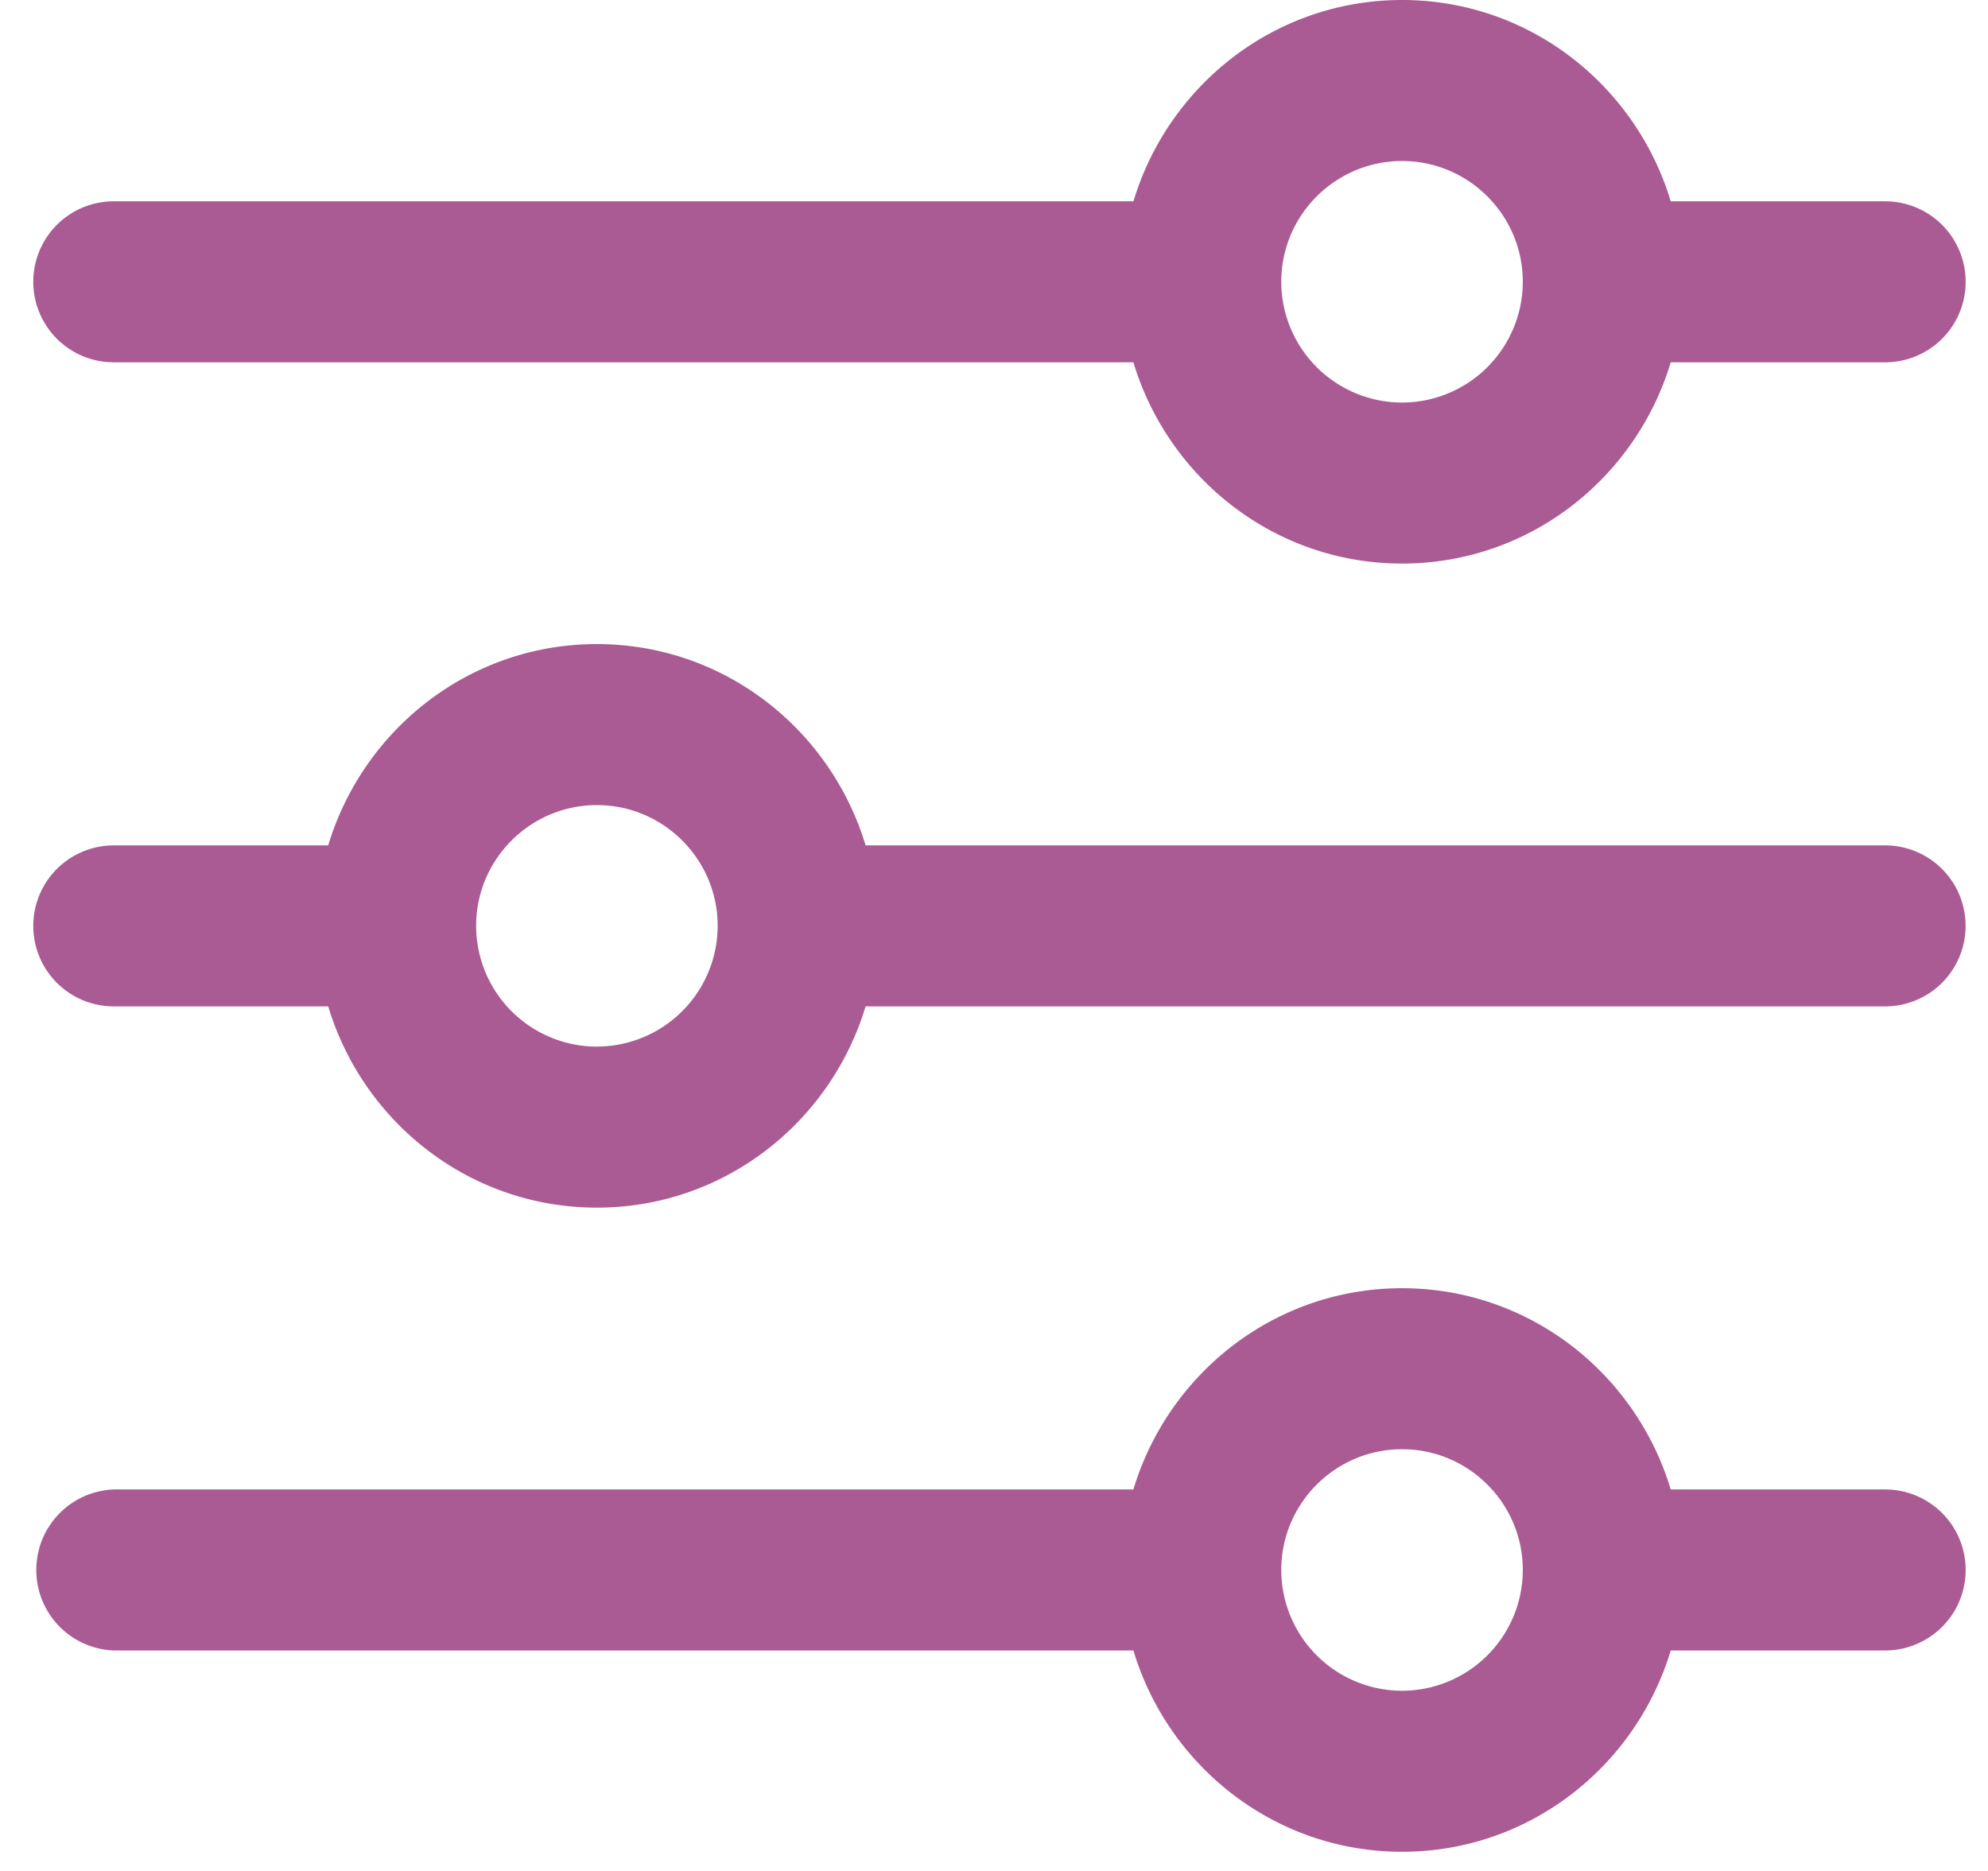 <svg xmlns="http://www.w3.org/2000/svg" width="34" height="32" viewBox="0 0 34 32"><g><g><g><g><g><path fill="#ab5b94" d="M23.979 28.918a2.068 2.068 0 0 1-2.066-2.066c0-1.139.927-2.065 2.066-2.065 1.139 0 2.065.926 2.065 2.065a2.068 2.068 0 0 1-2.065 2.066zm4.595-3.443c-.596-1.984-2.42-3.442-4.595-3.442-2.176 0-3.998 1.458-4.595 3.442H1.946a1.378 1.378 0 0 0 0 2.754h17.438c.596 1.984 2.42 3.443 4.595 3.443 2.176 0 3.997-1.459 4.595-3.443h3.667a1.377 1.377 0 1 0 0-2.754z"/></g></g></g><g><g><g><path fill="#ab5b94" d="M23.979 6.885a2.068 2.068 0 0 1-2.066-2.065c0-1.14.927-2.066 2.066-2.066 1.139 0 2.065.927 2.065 2.066a2.068 2.068 0 0 1-2.065 2.065zm8.262-3.442h-3.667C27.976 1.458 26.154 0 23.98 0c-2.176 0-3.998 1.458-4.595 3.443H1.946a1.377 1.377 0 0 0 0 2.754h17.438c.597 1.984 2.42 3.442 4.595 3.442 2.176 0 3.997-1.458 4.595-3.442h3.667a1.377 1.377 0 1 0 0-2.754z"/></g></g></g><g><g><g><path fill="#ab5b94" d="M10.209 17.901a2.068 2.068 0 0 1-2.066-2.065c0-1.139.927-2.066 2.066-2.066 1.138 0 2.065.927 2.065 2.066A2.068 2.068 0 0 1 10.21 17.9zm4.595-3.442c-.598-1.984-2.42-3.443-4.595-3.443-2.176 0-3.998 1.459-4.596 3.443H1.946a1.377 1.377 0 0 0 0 2.754h3.667c.598 1.984 2.42 3.442 4.596 3.442 2.175 0 3.997-1.458 4.595-3.442H32.24a1.377 1.377 0 1 0 0-2.754z"/></g></g></g></g></g></svg>